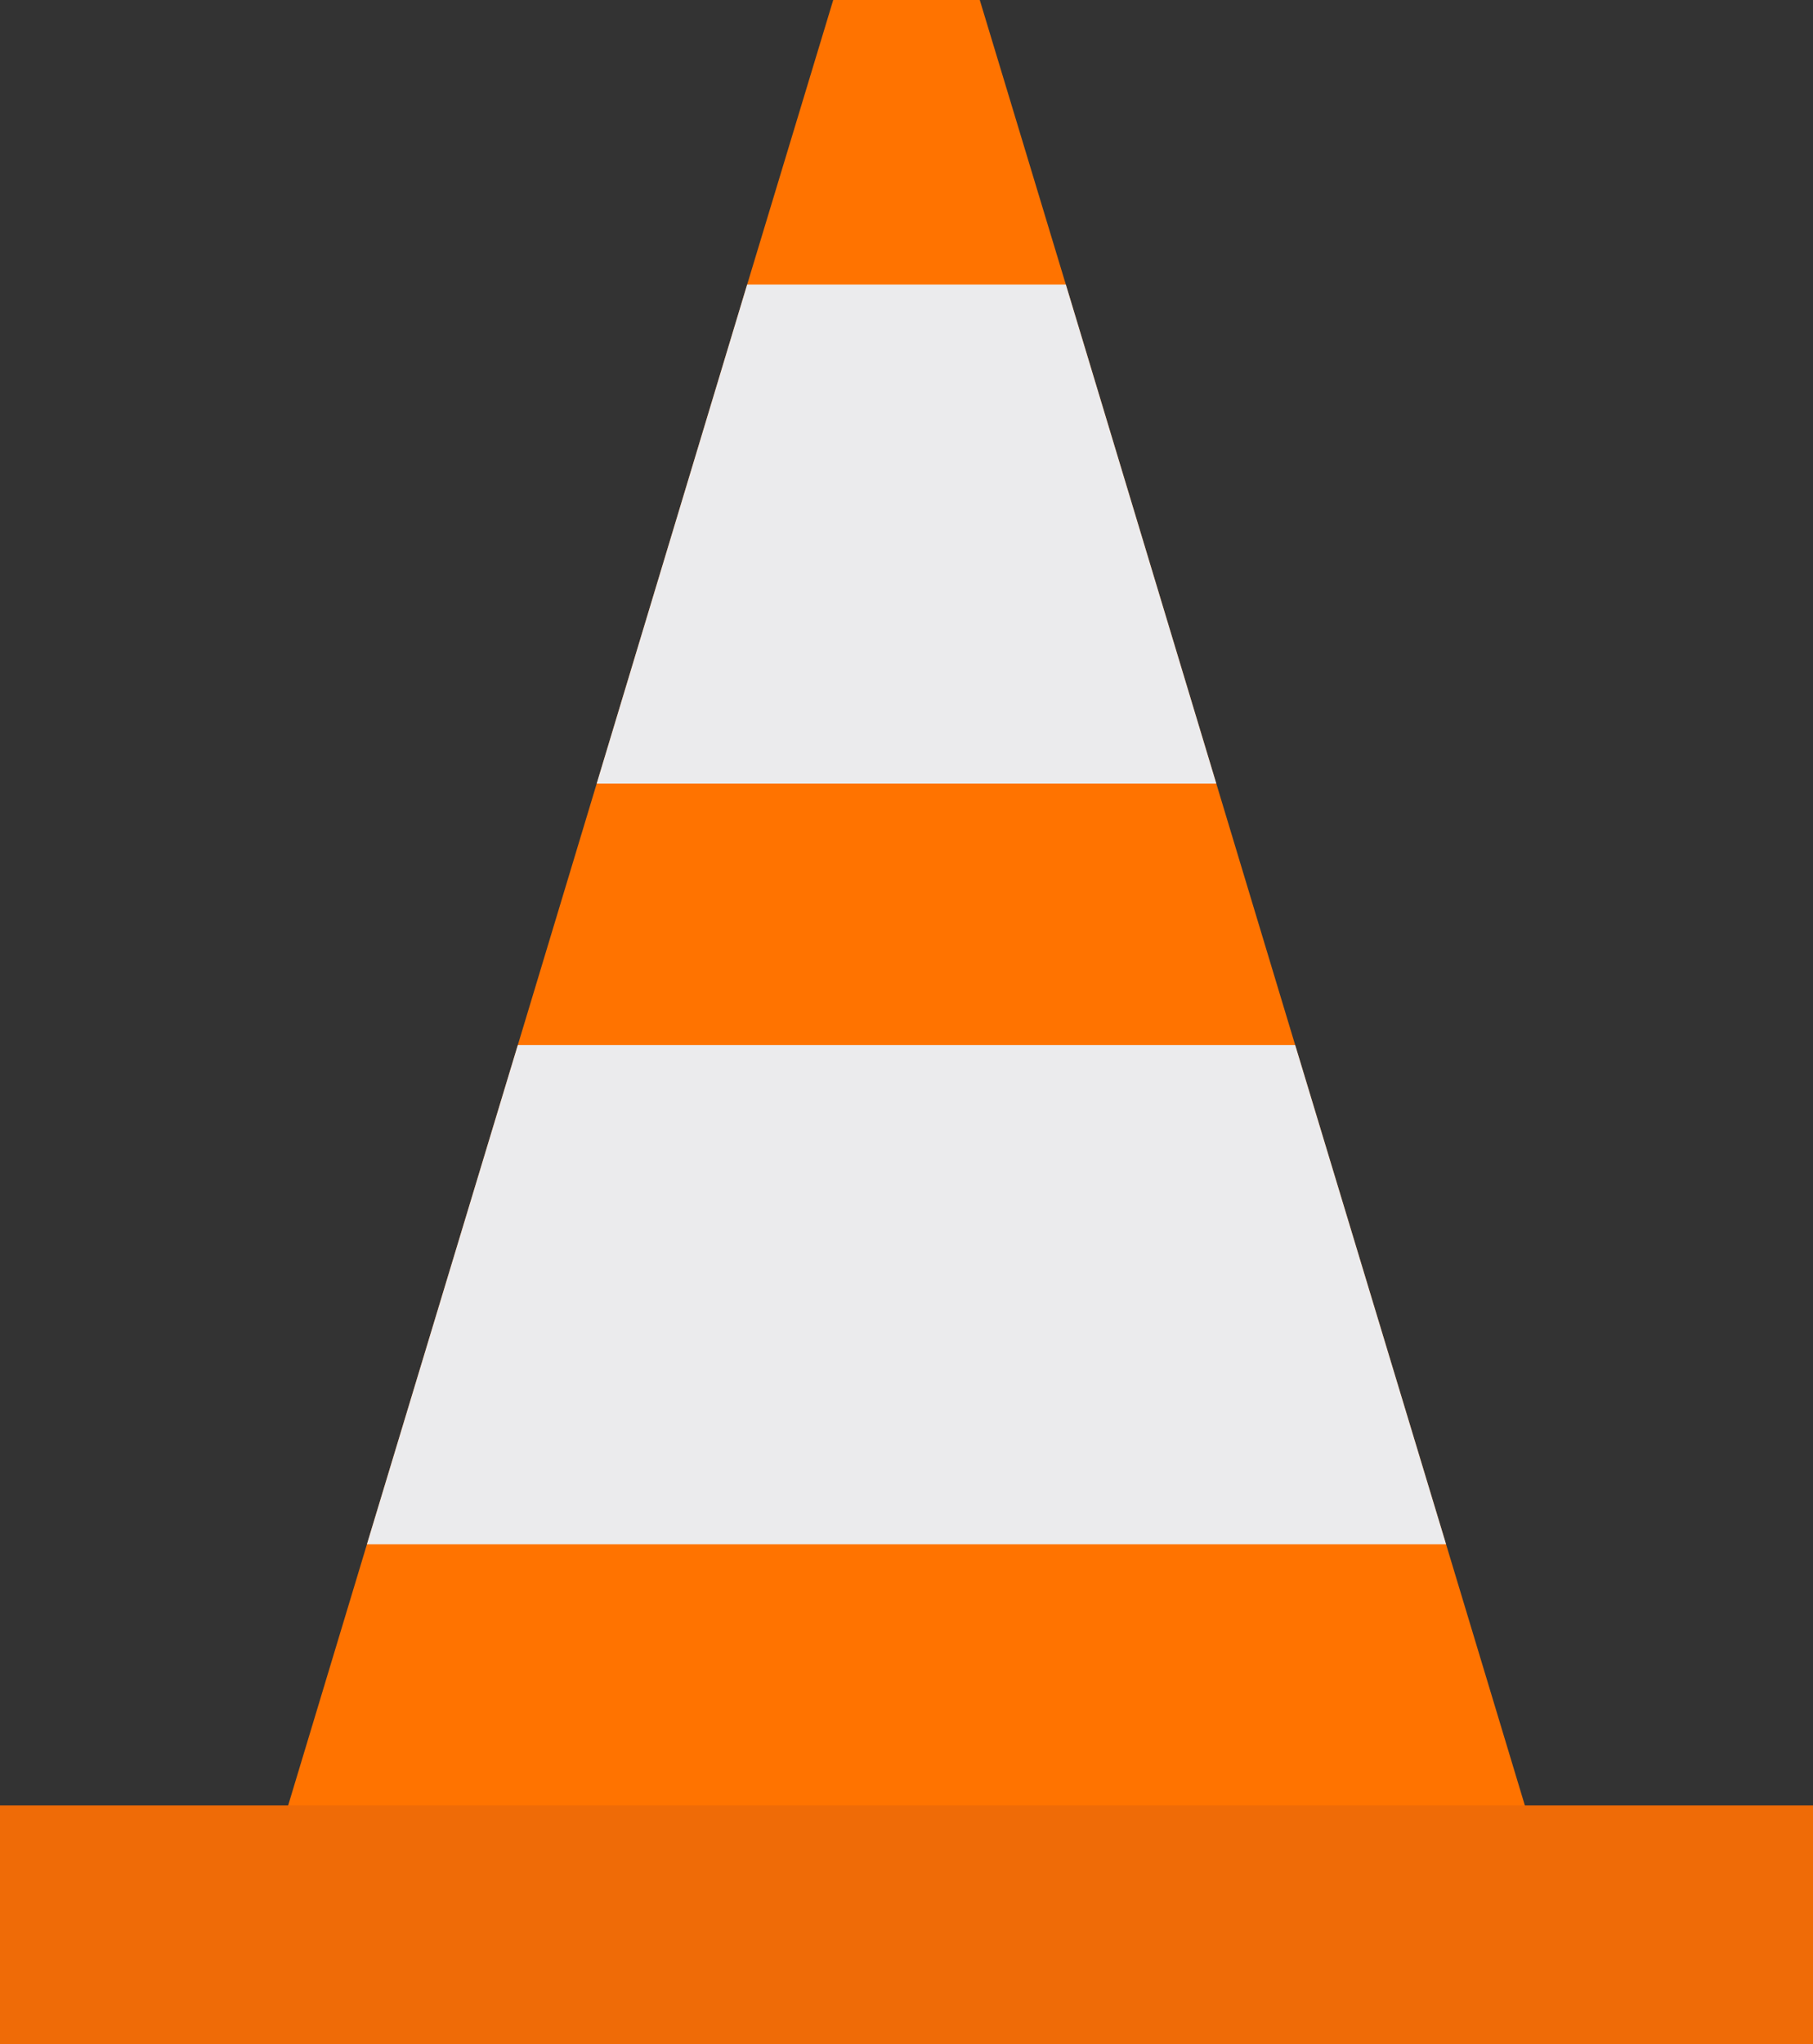 <svg xmlns="http://www.w3.org/2000/svg" viewBox="0 0 83.01 93.55">
    <rect x="0" y="0" width="83.01" height="93.55" fill="#333333" stroke="none"/>
    <defs>
        <style>.cls-1{fill:#ff7300;}.cls-2{fill:#ef6b07;}.cls-3{fill:#ebebed;}</style>
    </defs>
    <title>404side</title>
    <g id="Layer_2" data-name="Layer 2">
        <g id="Layer_1-2" data-name="Layer 1">
            <polygon class="cls-1" points="70.24 84.02 12.77 84.02 16.8 70.67 23.71 47.82 27.32 35.86 34.21 13.02 38.15 0 44.86 0 48.8 13.02 55.69 35.86 59.3 47.82 66.21 70.67 70.24 84.02"/>
            <rect class="cls-2" y="82.62" width="83.01" height="10.93"/>
            <polygon class="cls-3" points="55.69 35.86 27.32 35.86 34.21 13.02 48.8 13.02 55.69 35.86"/>
            <polygon class="cls-3" points="66.21 70.67 16.8 70.67 23.71 47.82 59.3 47.82 66.21 70.67"/>
        </g>
    </g>
</svg>